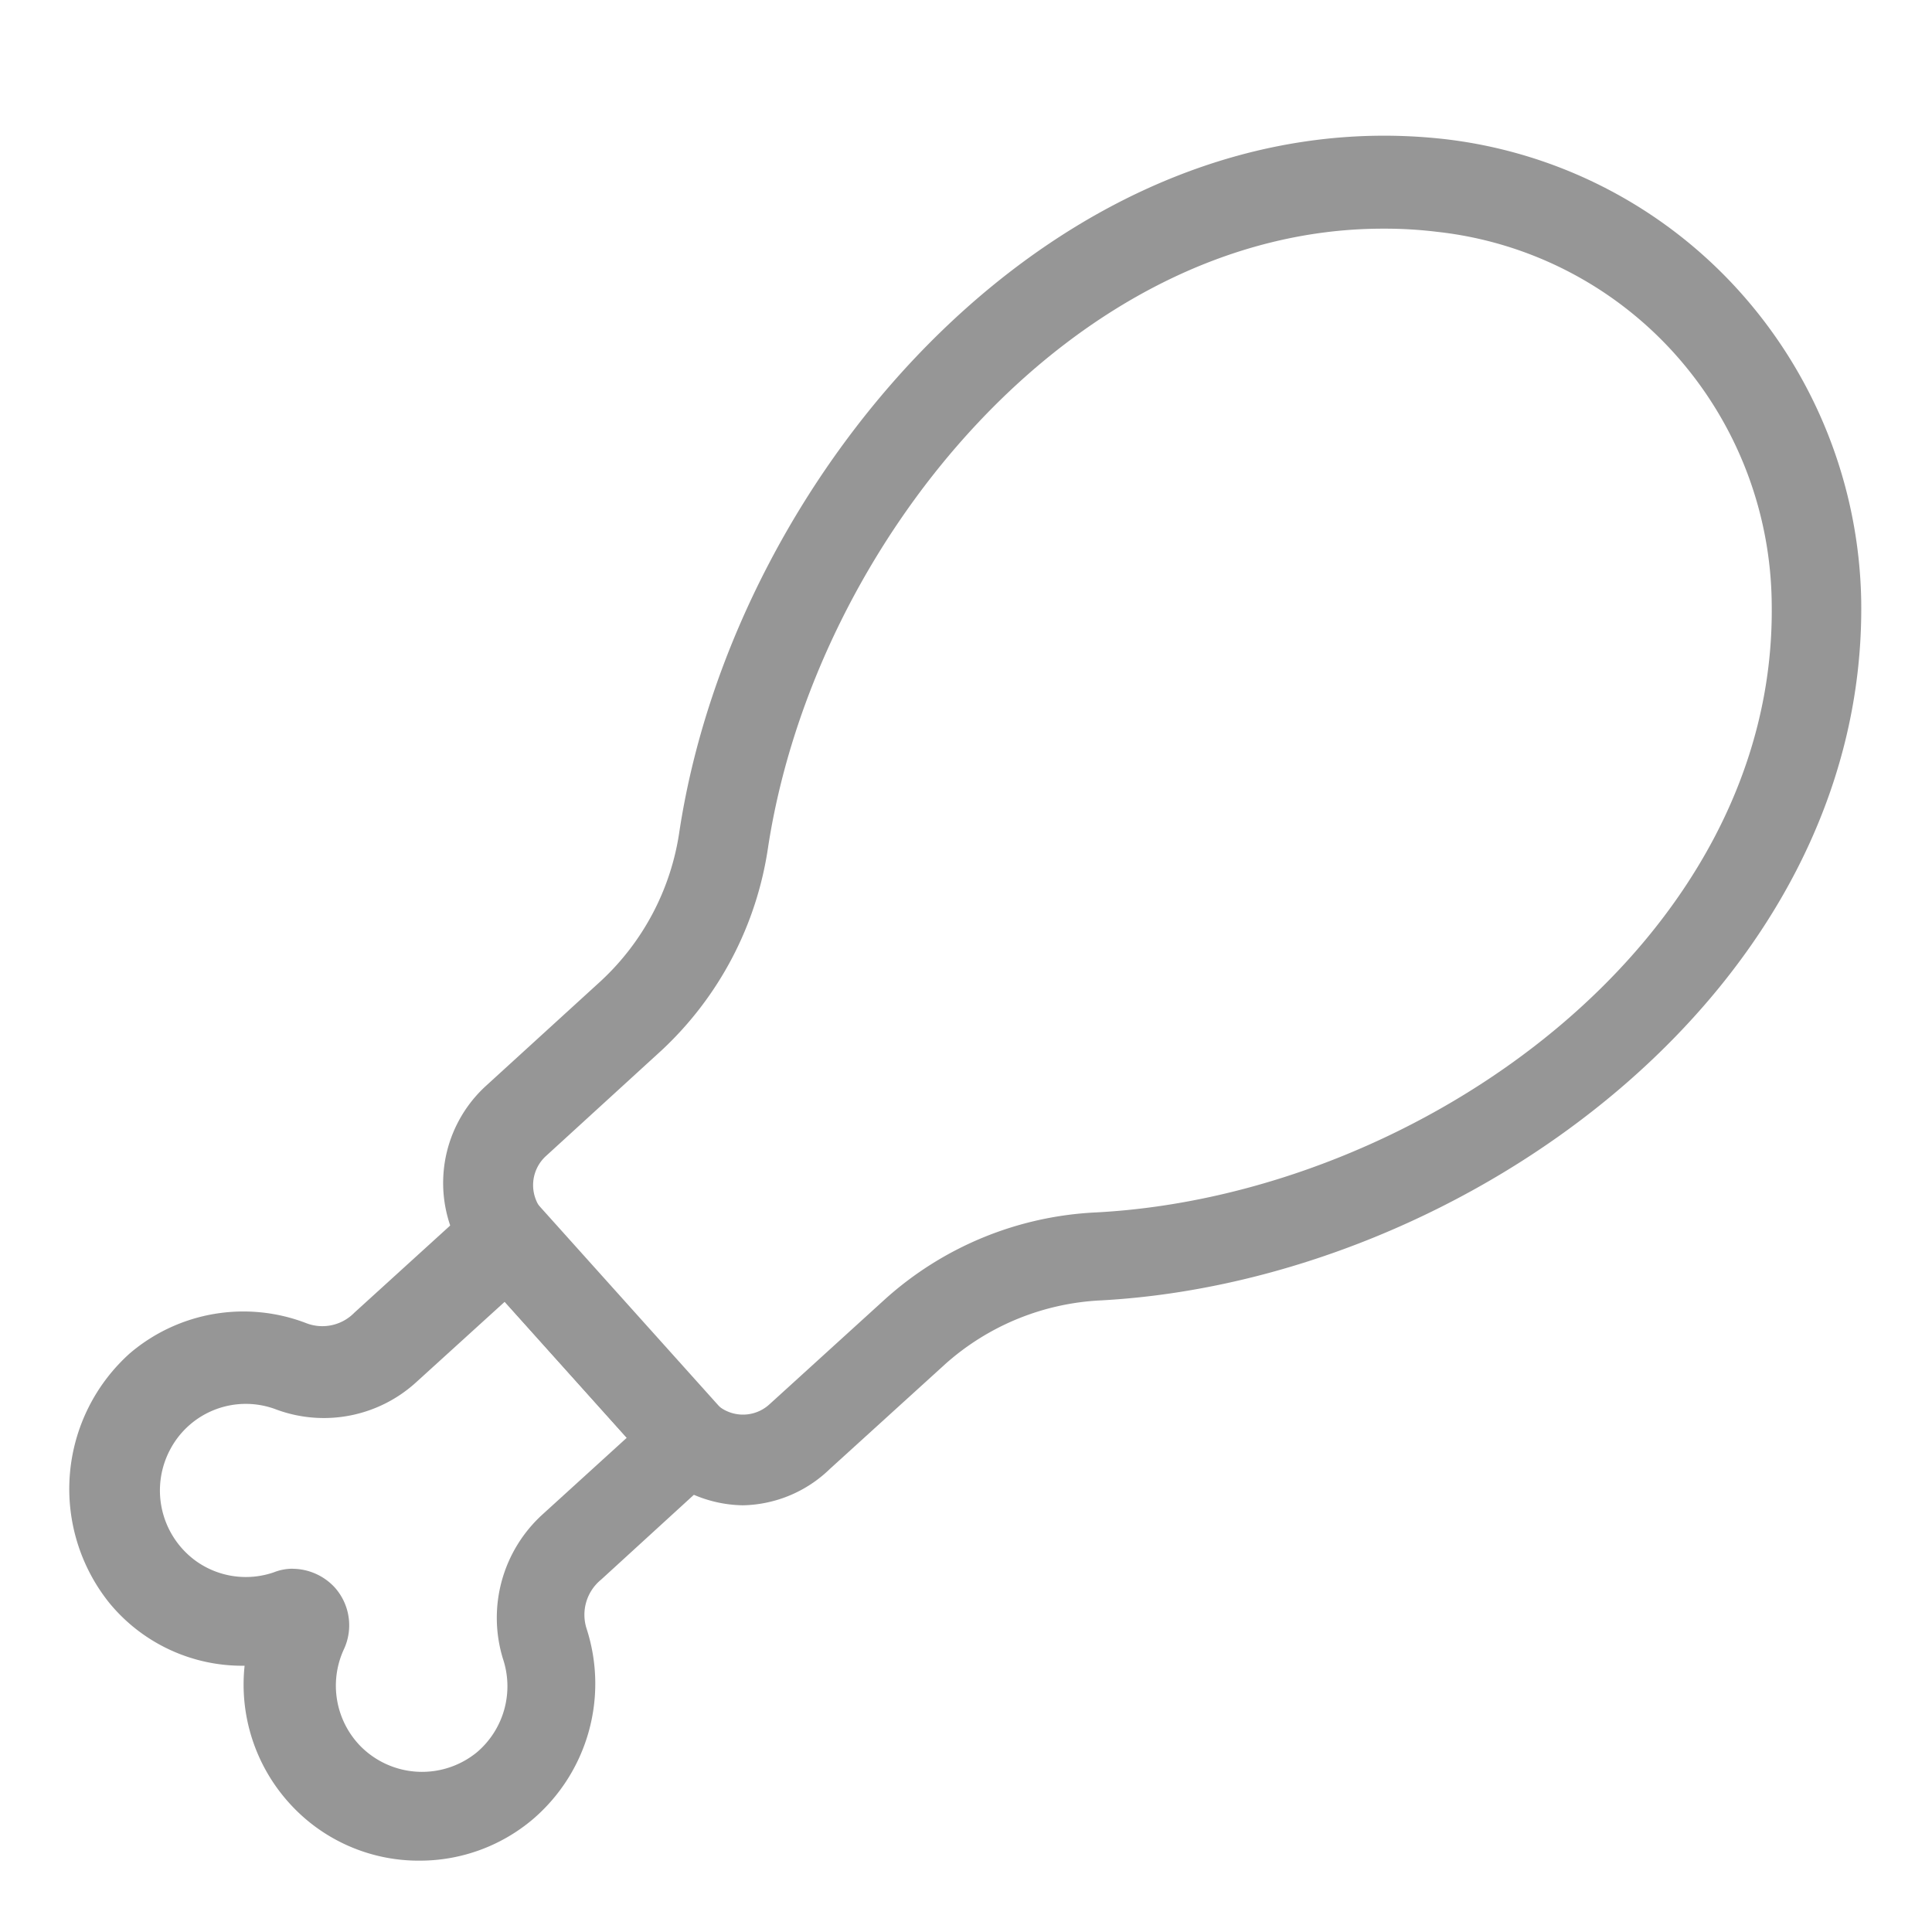 <svg width="28" height="28" fill="none" xmlns="http://www.w3.org/2000/svg"><path d="M6.09 26.966a2.523 2.523 0 0 1-1.901-.838 2.56 2.56 0 0 1-.644-1.987 2.492 2.492 0 0 1-1.958-.907 2.64 2.64 0 0 1 .294-3.62 2.537 2.537 0 0 1 2.57-.433.648.648 0 0 0 .686-.158l1.755-1.596a.65.65 0 0 1 .92.046l2.642 2.943a.659.659 0 0 1-.046.926l-1.696 1.551a.657.657 0 0 0-.209.716 2.586 2.586 0 0 1-.776 2.753 2.534 2.534 0 0 1-1.638.604Zm-1.847-4.23a.838.838 0 0 1 .607.269.823.823 0 0 1 .13.906 1.256 1.256 0 0 0 .235 1.386 1.255 1.255 0 0 0 1.703.093 1.256 1.256 0 0 0 .372-1.347 2.025 2.025 0 0 1 .574-2.096l1.22-1.11-1.768-1.972-1.273 1.157a1.985 1.985 0 0 1-2.035.407 1.239 1.239 0 0 0-1.54.575 1.262 1.262 0 0 0 .363 1.613 1.242 1.242 0 0 0 1.138.17.746.746 0 0 1 .274-.052Z" fill="#969696"/><path d="M10.767 21.816a1.875 1.875 0 0 1-1.396-.657l-2.466-2.747a1.906 1.906 0 0 1 .137-2.674l1.67-1.524a3.674 3.674 0 0 0 1.135-2.168C10.65 6.79 15.413 1.369 20.971 2.02a6.796 6.796 0 0 1 4.244 2.209 6.886 6.886 0 0 1 1.759 4.473c.084 5.63-5.735 9.855-11.014 10.144a3.652 3.652 0 0 0-2.257.92l-1.677 1.524a1.86 1.86 0 0 1-1.259.526Zm9.278-18.502c-4.482 0-8.234 4.547-8.913 8.962a5.012 5.012 0 0 1-1.54 2.943L7.917 16.75a.57.57 0 0 0-.156.622.572.572 0 0 0 .117.193l2.466 2.746a.567.567 0 0 0 .809.04l1.677-1.525a4.914 4.914 0 0 1 3.06-1.255c4.69-.25 9.858-3.942 9.787-8.817a5.495 5.495 0 0 0-1.405-3.626 5.423 5.423 0 0 0-3.443-1.768 6.227 6.227 0 0 0-.757-.046h-.026Z" fill="#969696"/></svg>